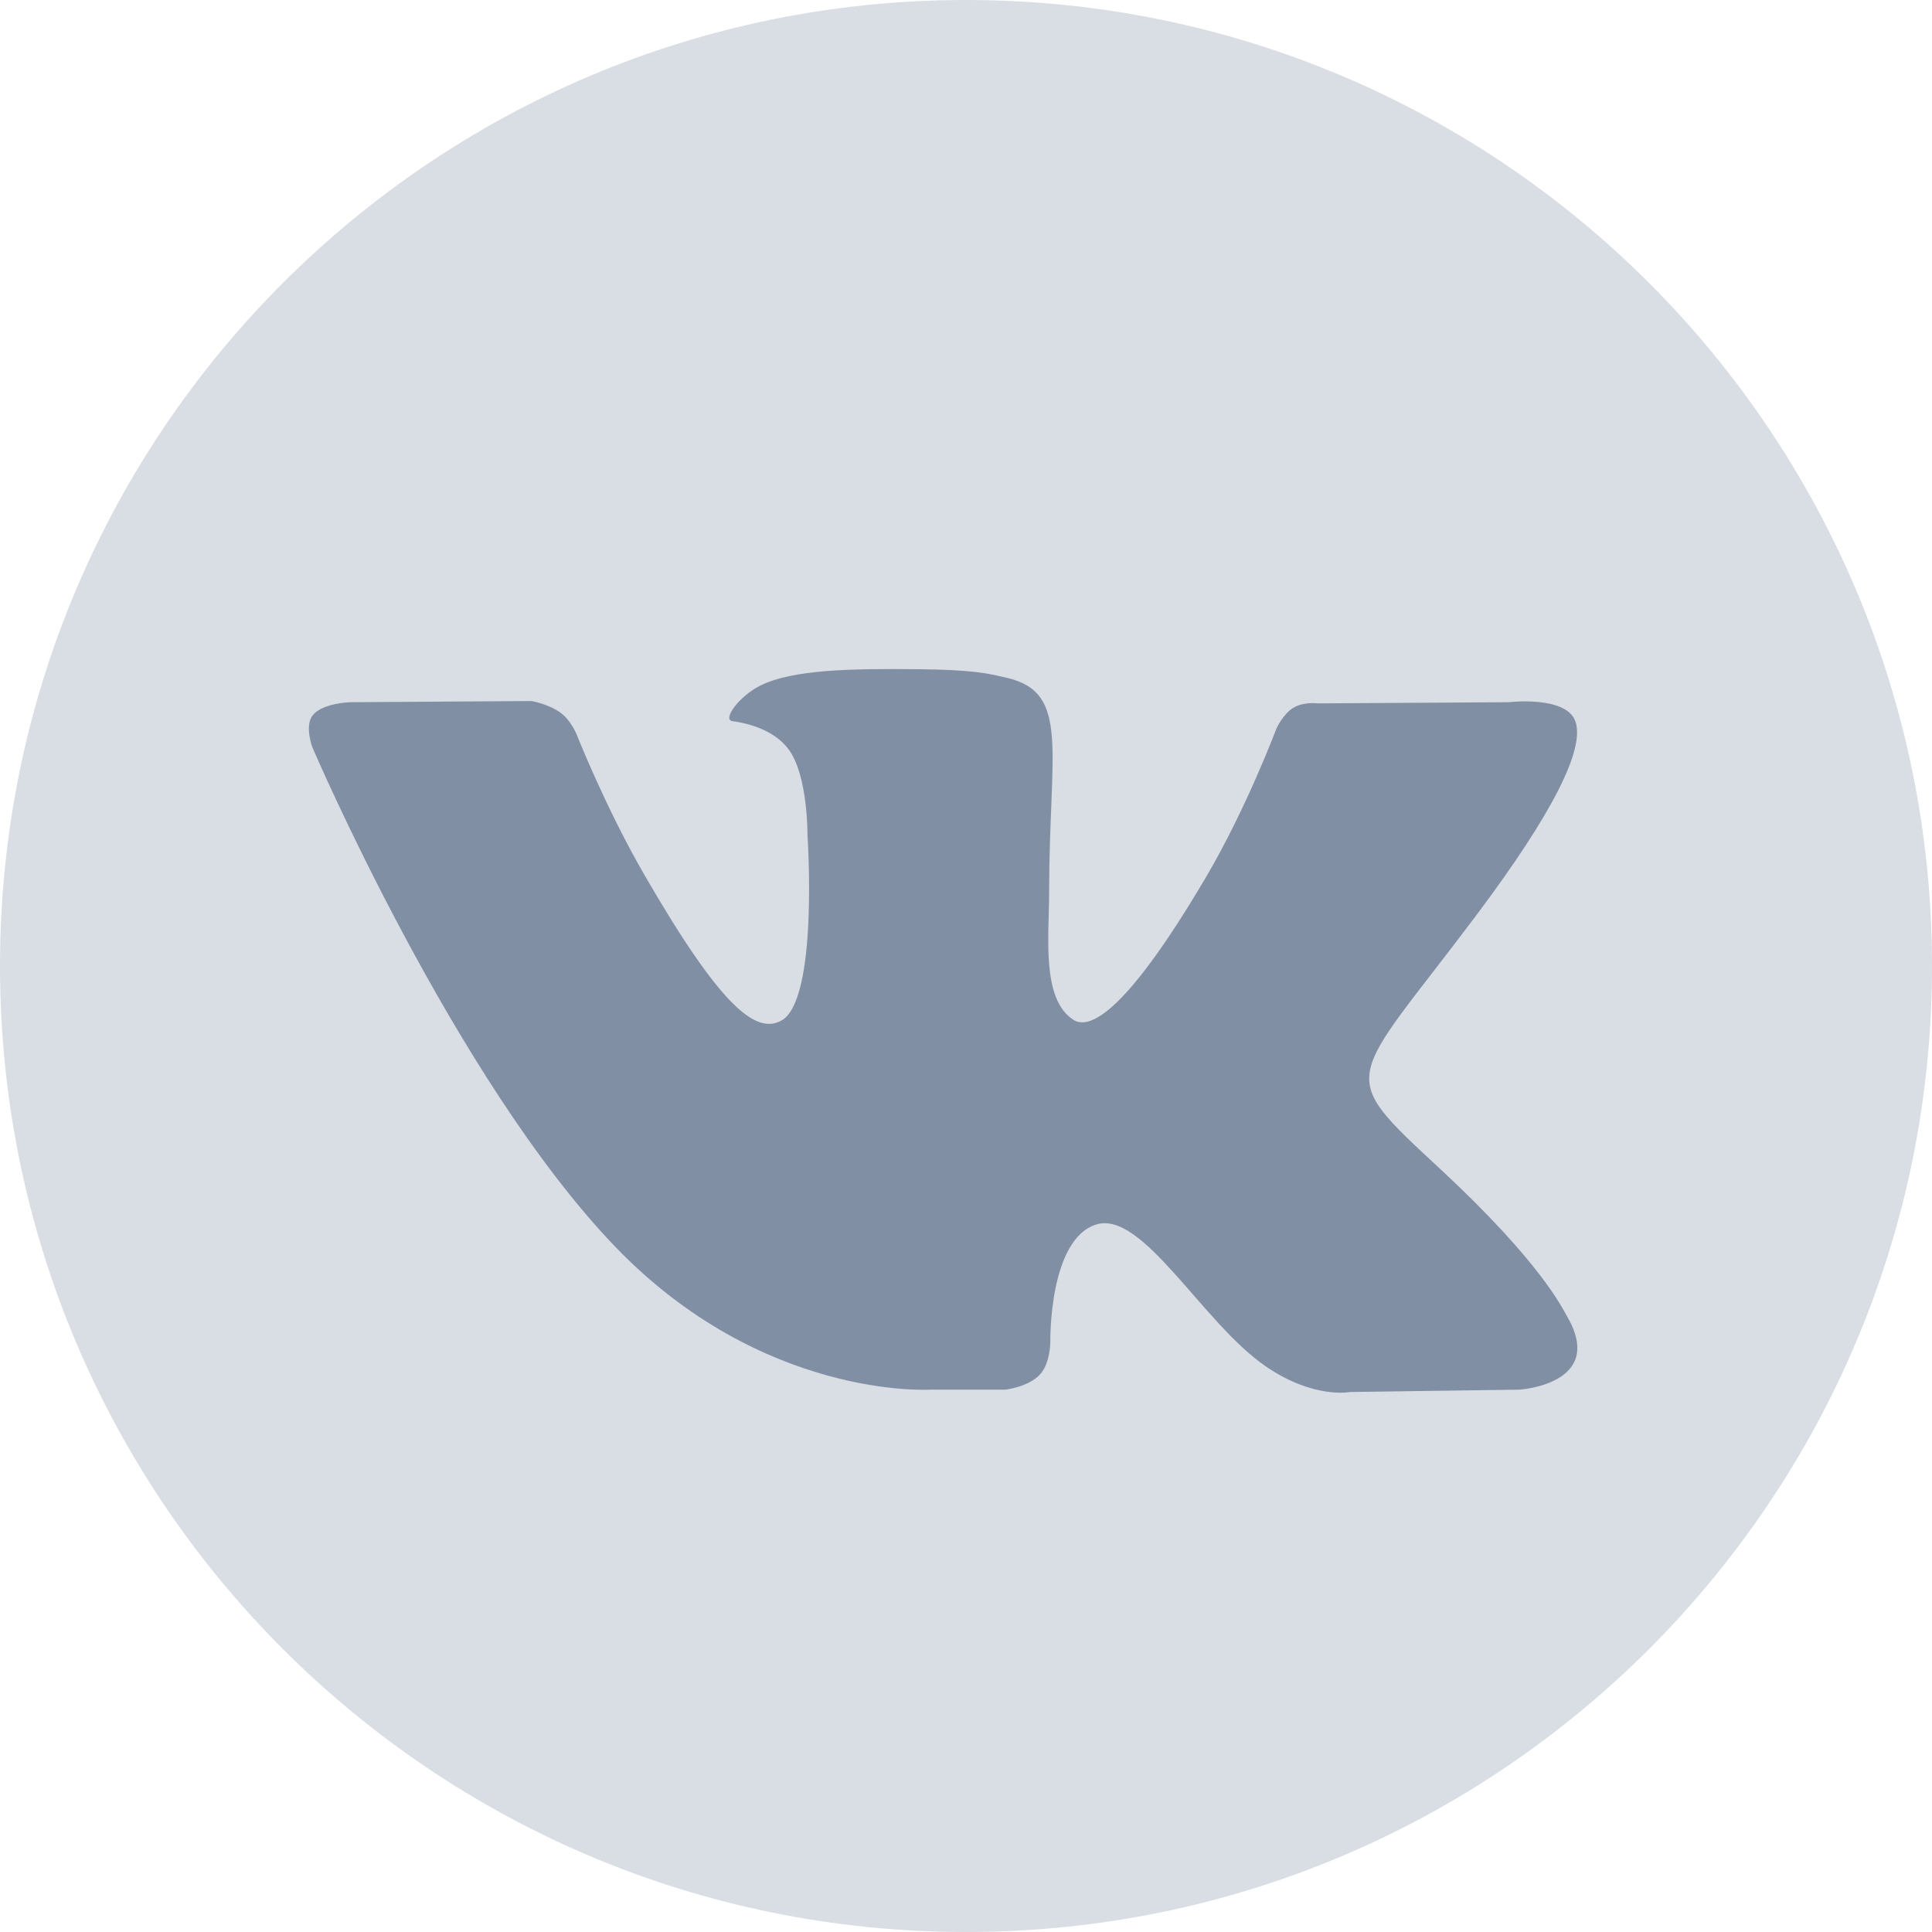 <?xml version="1.0" encoding="UTF-8"?> <svg xmlns="http://www.w3.org/2000/svg" width="28" height="28" viewBox="0 0 28 28" fill="none"><path d="M14 28C21.732 28 28 21.732 28 14C28 6.268 21.732 0 14 0C6.268 0 0 6.268 0 14C0 21.732 6.268 28 14 28Z" fill="#D9DDE4"></path><path fill-rule="evenodd" clip-rule="evenodd" d="M13.471 20.14H14.569C14.569 20.14 14.901 20.104 15.071 19.921C15.227 19.753 15.222 19.438 15.222 19.438C15.222 19.438 15.2 17.964 15.885 17.747C16.559 17.533 17.425 19.172 18.344 19.802C19.038 20.279 19.566 20.174 19.566 20.174L22.02 20.14C22.02 20.14 23.305 20.061 22.696 19.051C22.646 18.969 22.341 18.304 20.87 16.939C19.331 15.511 19.537 15.742 21.392 13.27C22.521 11.765 22.972 10.846 22.831 10.453C22.697 10.078 21.866 10.177 21.866 10.177L19.102 10.194C19.102 10.194 18.897 10.166 18.745 10.257C18.597 10.346 18.501 10.554 18.501 10.554C18.501 10.554 18.064 11.718 17.48 12.709C16.249 14.799 15.757 14.909 15.556 14.78C15.088 14.477 15.205 13.564 15.205 12.916C15.205 10.891 15.512 10.046 14.607 9.827C14.306 9.755 14.085 9.707 13.317 9.699C12.33 9.689 11.496 9.702 11.023 9.934C10.709 10.088 10.466 10.431 10.614 10.451C10.796 10.475 11.21 10.562 11.43 10.861C11.713 11.246 11.703 12.112 11.703 12.112C11.703 12.112 11.866 14.496 11.323 14.792C10.95 14.995 10.439 14.581 9.342 12.684C8.779 11.713 8.355 10.639 8.355 10.639C8.355 10.639 8.273 10.439 8.127 10.332C7.95 10.201 7.702 10.16 7.702 10.16L5.076 10.177C5.076 10.177 4.681 10.188 4.537 10.36C4.408 10.512 4.526 10.828 4.526 10.828C4.526 10.828 6.583 15.639 8.911 18.063C11.046 20.286 13.471 20.14 13.471 20.14Z" fill="#818FA4"></path></svg> 